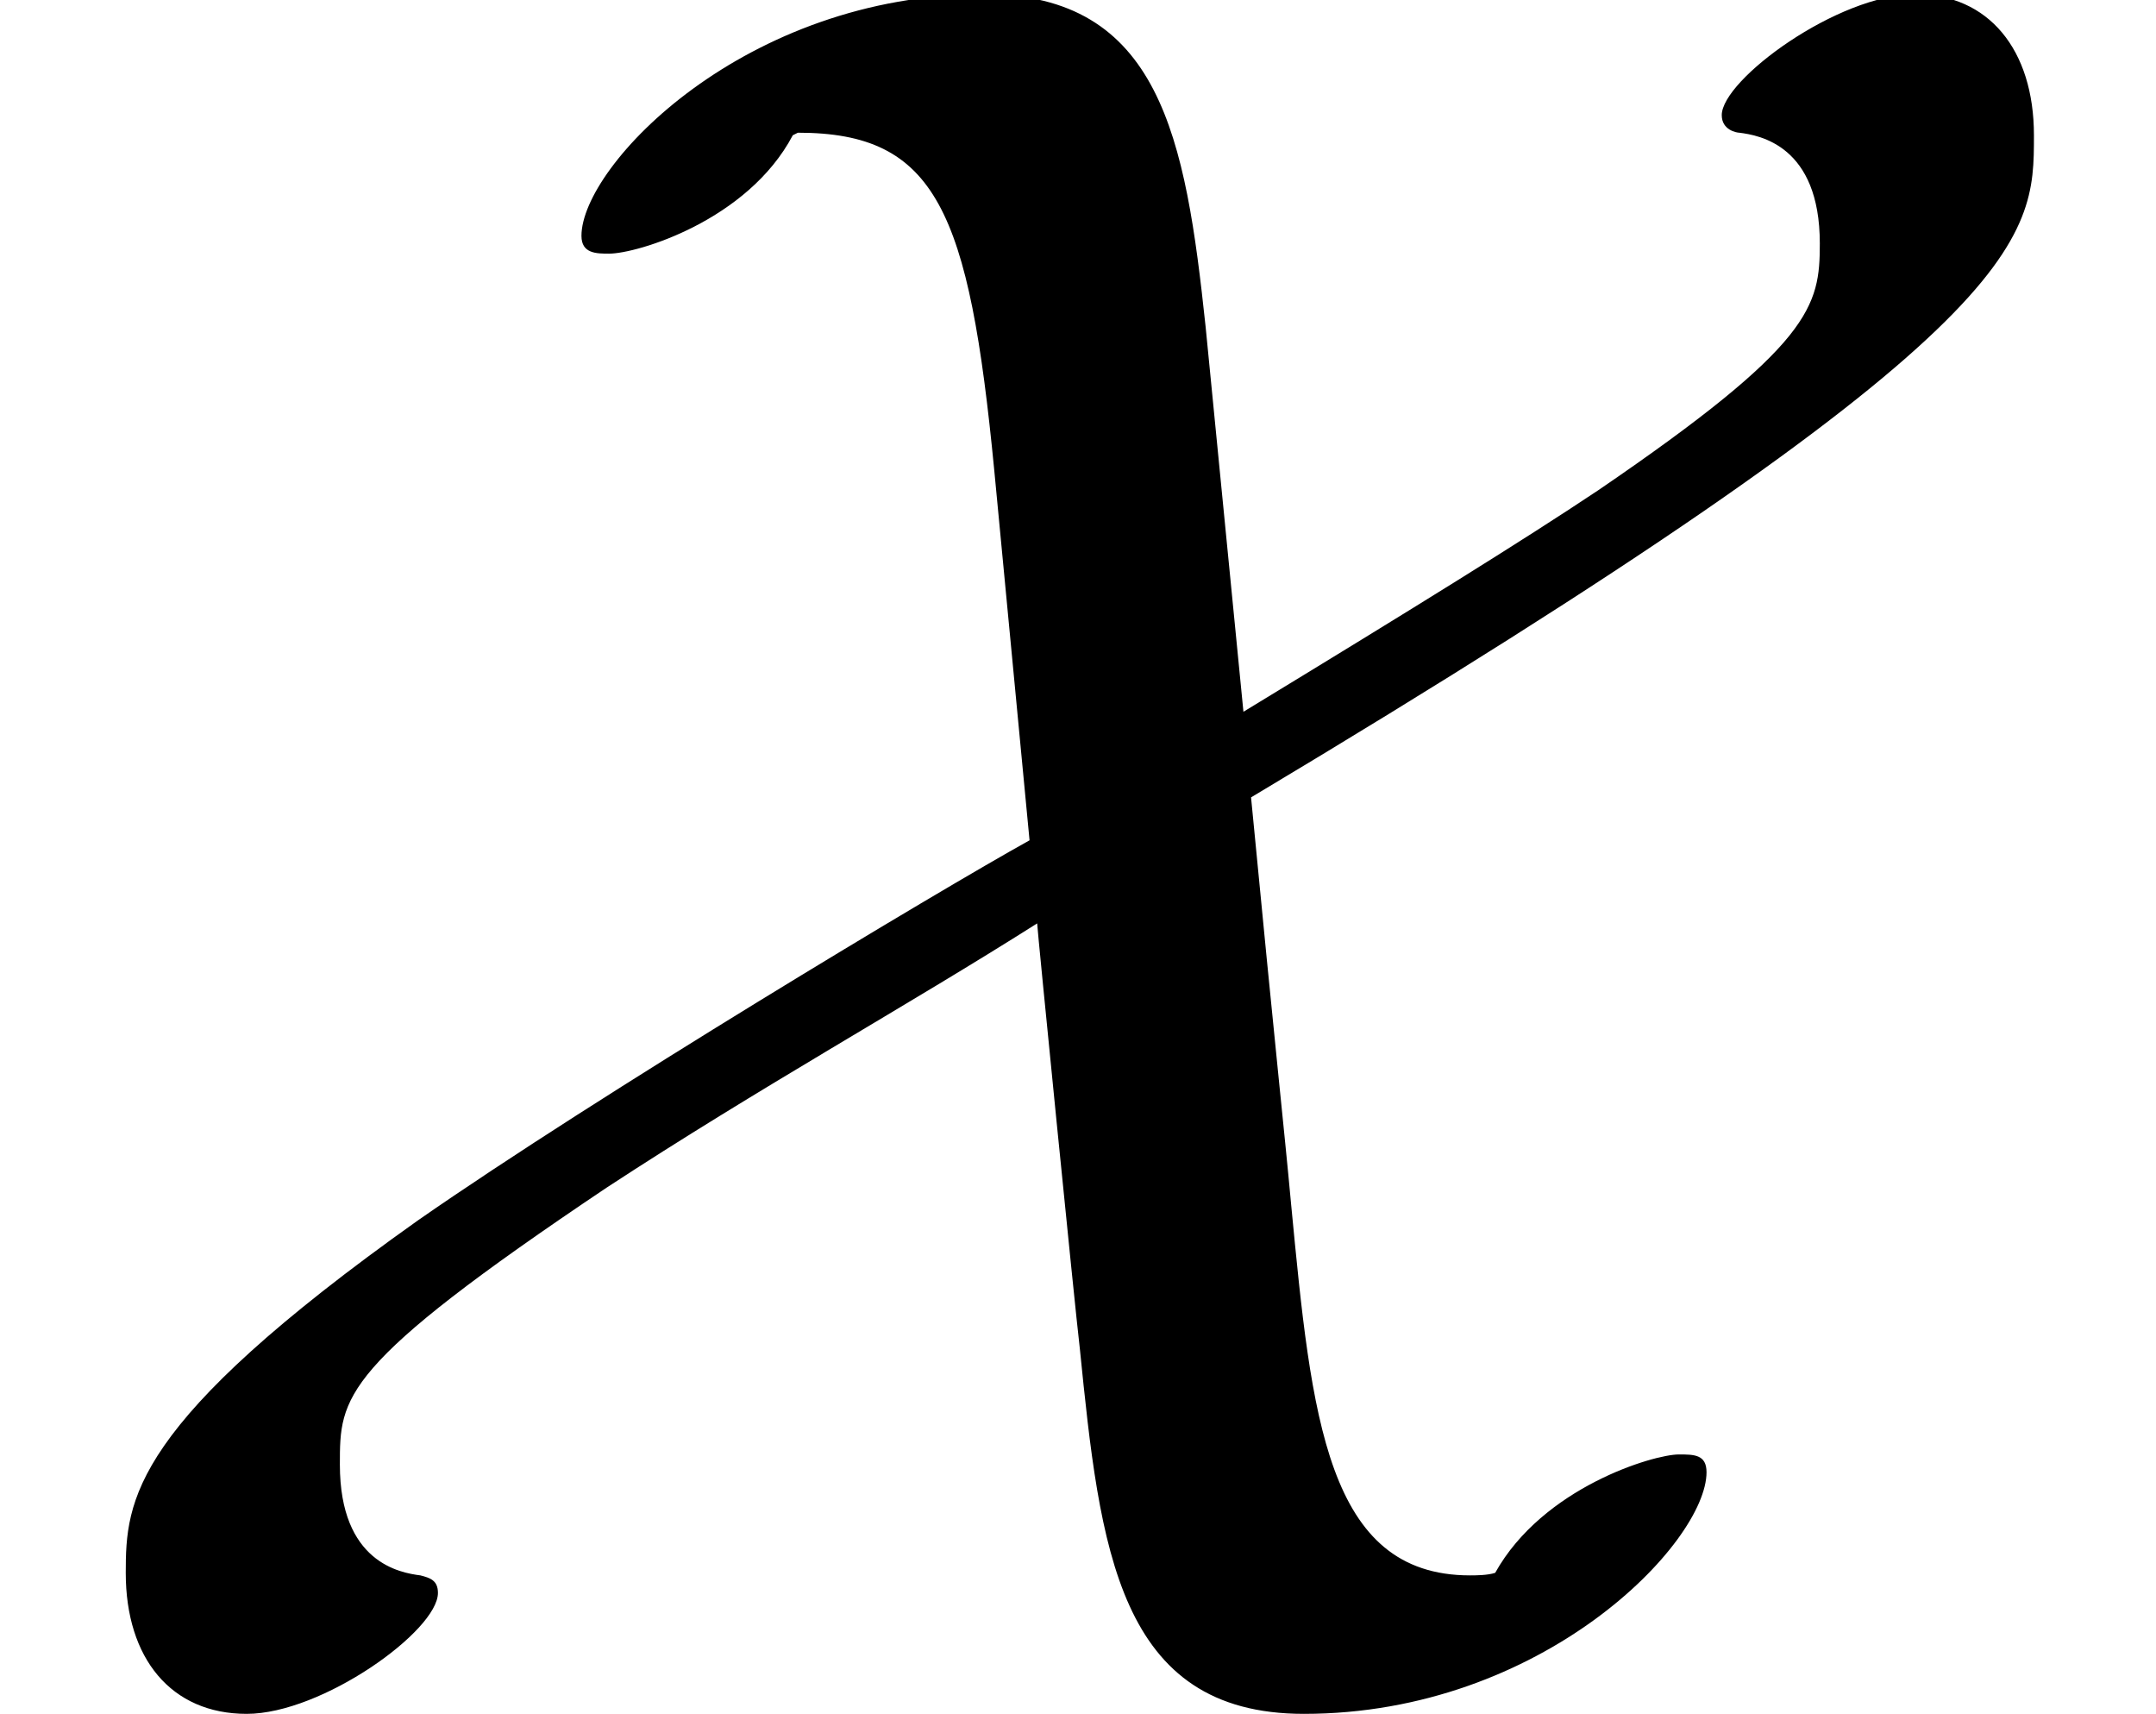 <?xml version='1.0' encoding='UTF-8'?>
<!-- This file was generated by dvisvgm 1.15.1 -->
<svg height='7.427pt' version='1.1' viewBox='70.735 74.865 9.344 7.427' width='9.344pt' xmlns='http://www.w3.org/2000/svg' xmlns:xlink='http://www.w3.org/1999/xlink'>
<defs>
<path d='M5.225 -6.011C5.138 -6.829 5.029 -7.451 4.265 -7.451C3.229 -7.451 2.52 -6.709 2.52 -6.404C2.52 -6.327 2.585 -6.327 2.64 -6.327C2.76 -6.327 3.24 -6.469 3.436 -6.84L3.458 -6.851C4.058 -6.851 4.2 -6.513 4.309 -5.389L4.462 -3.785C4.069 -3.567 2.596 -2.684 1.811 -2.138C0.567 -1.255 0.545 -0.927 0.545 -0.611C0.545 -0.24 0.742 0 1.069 0S1.898 -0.36 1.898 -0.524C1.898 -0.578 1.865 -0.589 1.822 -0.6C1.735 -0.611 1.473 -0.655 1.473 -1.08C1.473 -1.375 1.473 -1.505 2.629 -2.28C3.295 -2.716 3.927 -3.065 4.495 -3.425C4.495 -3.404 4.658 -1.767 4.68 -1.582C4.767 -0.72 4.844 0 5.651 0C6.687 0 7.396 -0.742 7.396 -1.047C7.396 -1.124 7.342 -1.124 7.276 -1.124C7.167 -1.124 6.687 -0.982 6.48 -0.611C6.447 -0.6 6.393 -0.6 6.371 -0.6C5.749 -0.6 5.684 -1.287 5.596 -2.204C5.564 -2.553 5.531 -2.836 5.422 -3.971C8.815 -6 8.815 -6.382 8.815 -6.84C8.815 -7.211 8.618 -7.451 8.302 -7.451C7.964 -7.451 7.462 -7.08 7.462 -6.927C7.462 -6.862 7.527 -6.851 7.538 -6.851C7.625 -6.84 7.887 -6.796 7.887 -6.371C7.887 -6.098 7.855 -5.935 6.927 -5.302C6.6 -5.084 6.142 -4.8 5.389 -4.342L5.225 -6.011Z' id='g0-88'/>
</defs>
<g id='page1'>
<use x='70.735' xlink:href='#g0-88' y='82.291'/>
</g>
</svg>
<!--Rendered by QuickLaTeX.com-->